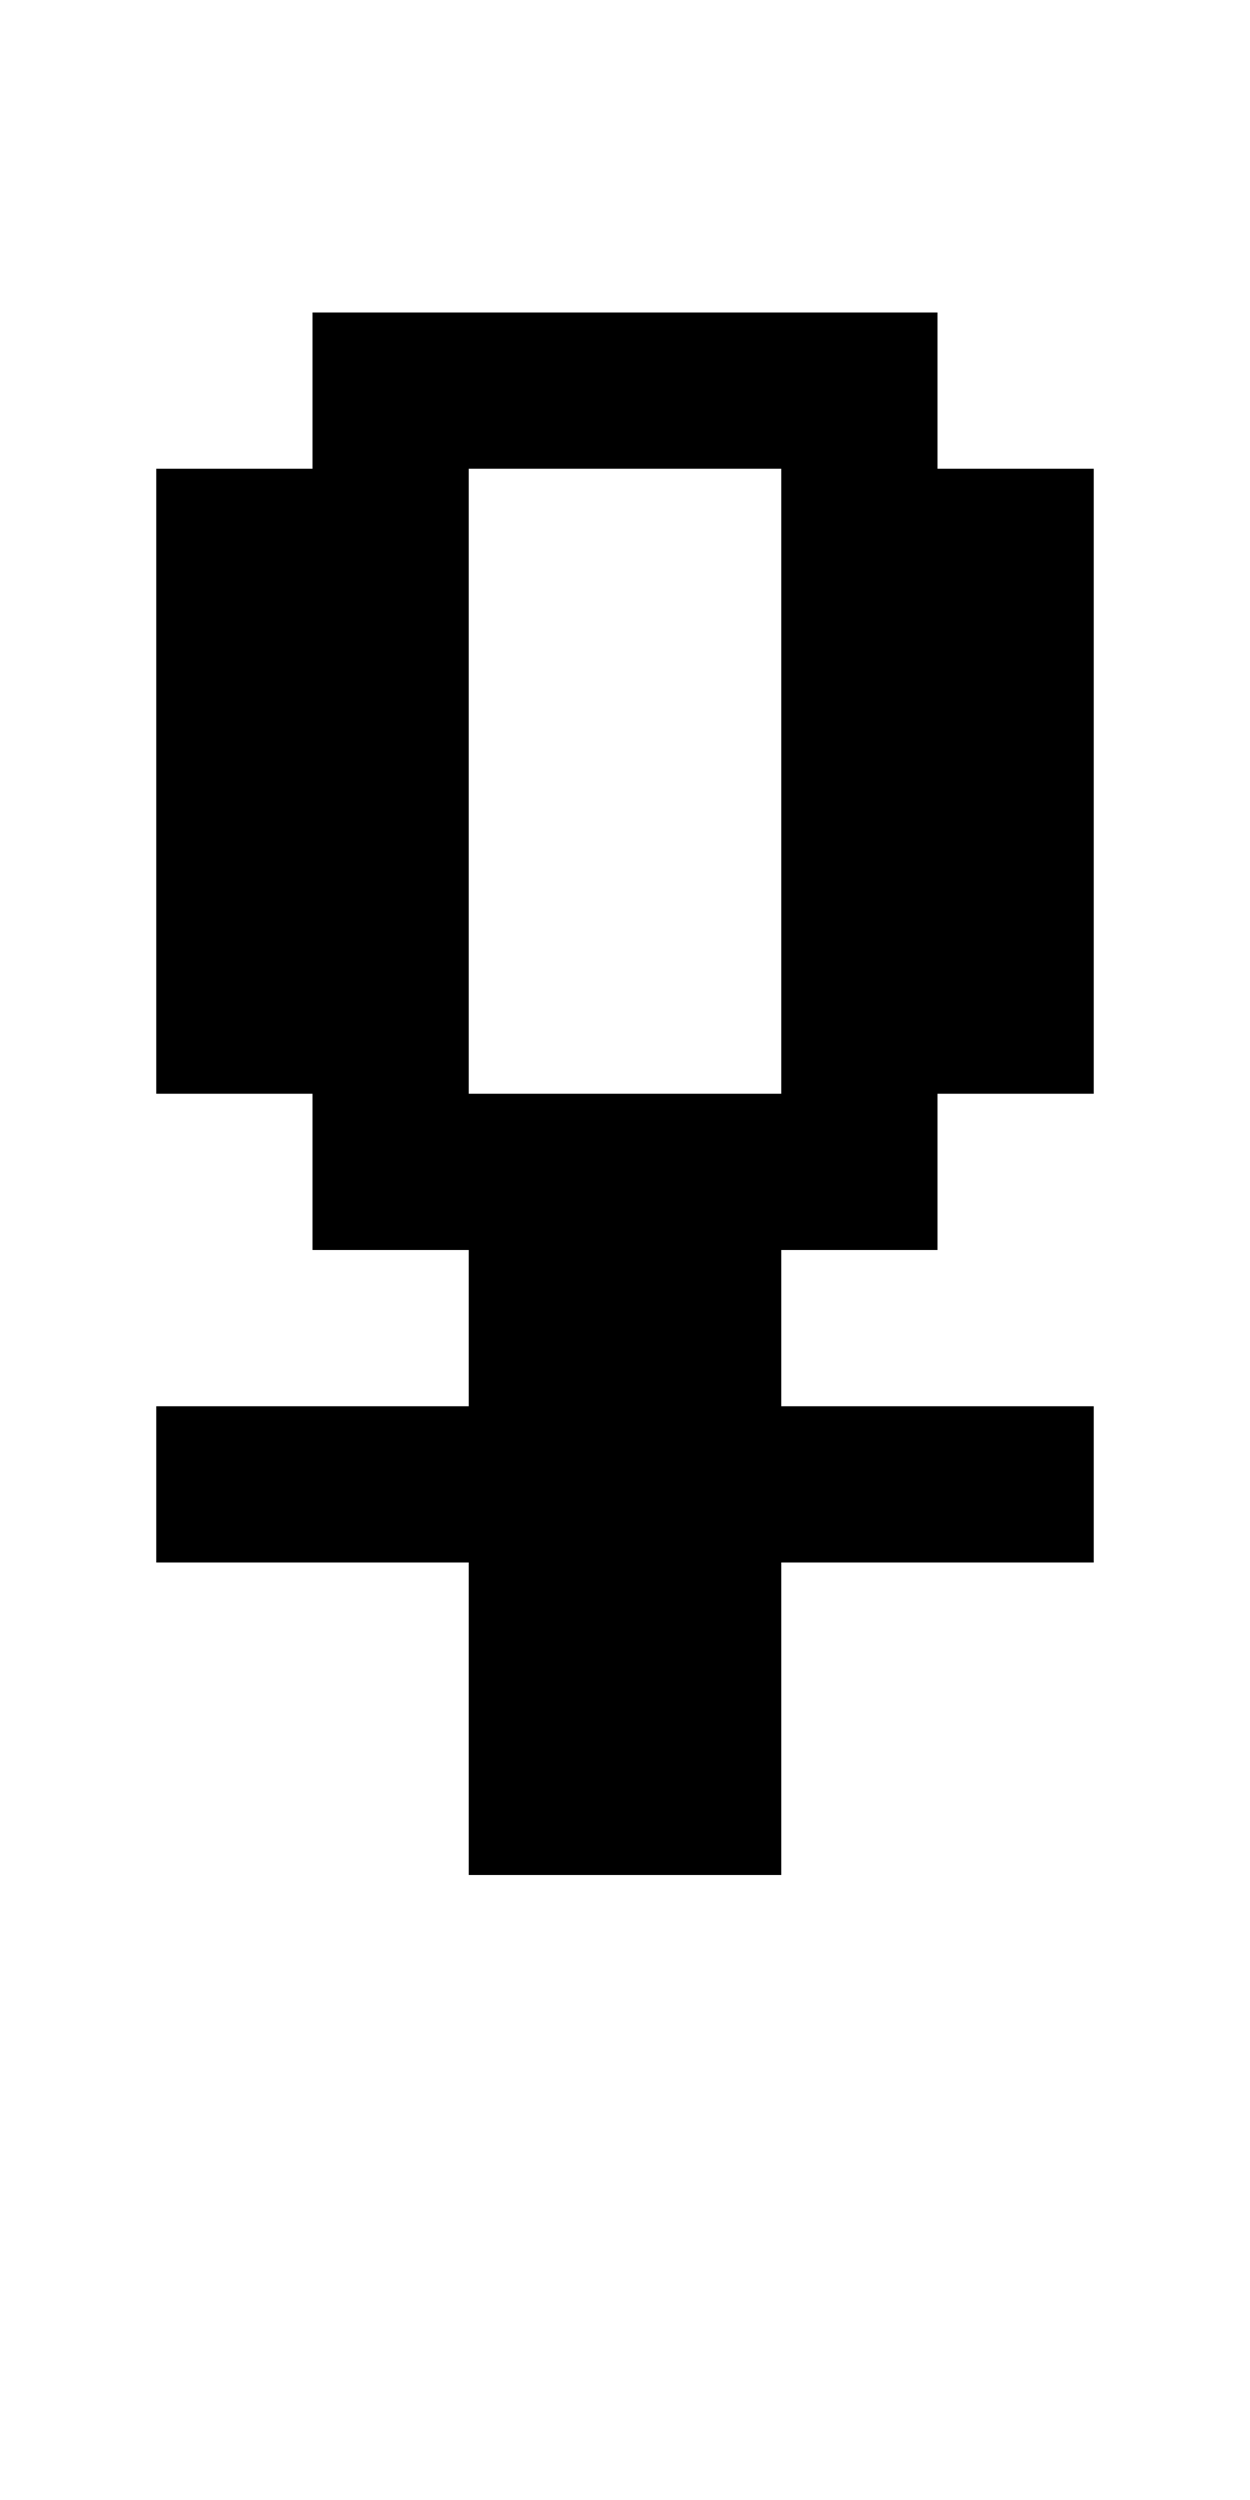 <?xml version="1.0" standalone="no"?>
<!DOCTYPE svg PUBLIC "-//W3C//DTD SVG 20010904//EN"
 "http://www.w3.org/TR/2001/REC-SVG-20010904/DTD/svg10.dtd">
<svg version="1.0" xmlns="http://www.w3.org/2000/svg"
 width="32pt" height="64pt" viewBox="0 0 32 64"
 preserveAspectRatio="xMidYMid meet">
<g transform="translate(0,64) scale(1,-1)"
fill="#000000" stroke="none">
<path d="M8 54 l0 -2 -2 0 -2 0 0 -8 0 -8 2 0 2 0 0 -2 0 -2 2 0 2 0 0 -2 0
-2 -4 0 -4 0 0 -2 0 -2 4 0 4 0 0 -4 0 -4 4 0 4 0 0 4 0 4 4 0 4 0 0 2 0 2 -4
0 -4 0 0 2 0 2 2 0 2 0 0 2 0 2 2 0 2 0 0 8 0 8 -2 0 -2 0 0 2 0 2 -8 0 -8 0
0 -2z m12 -10 l0 -8 -4 0 -4 0 0 8 0 8 4 0 4 0 0 -8z"/>
</g>
</svg>
